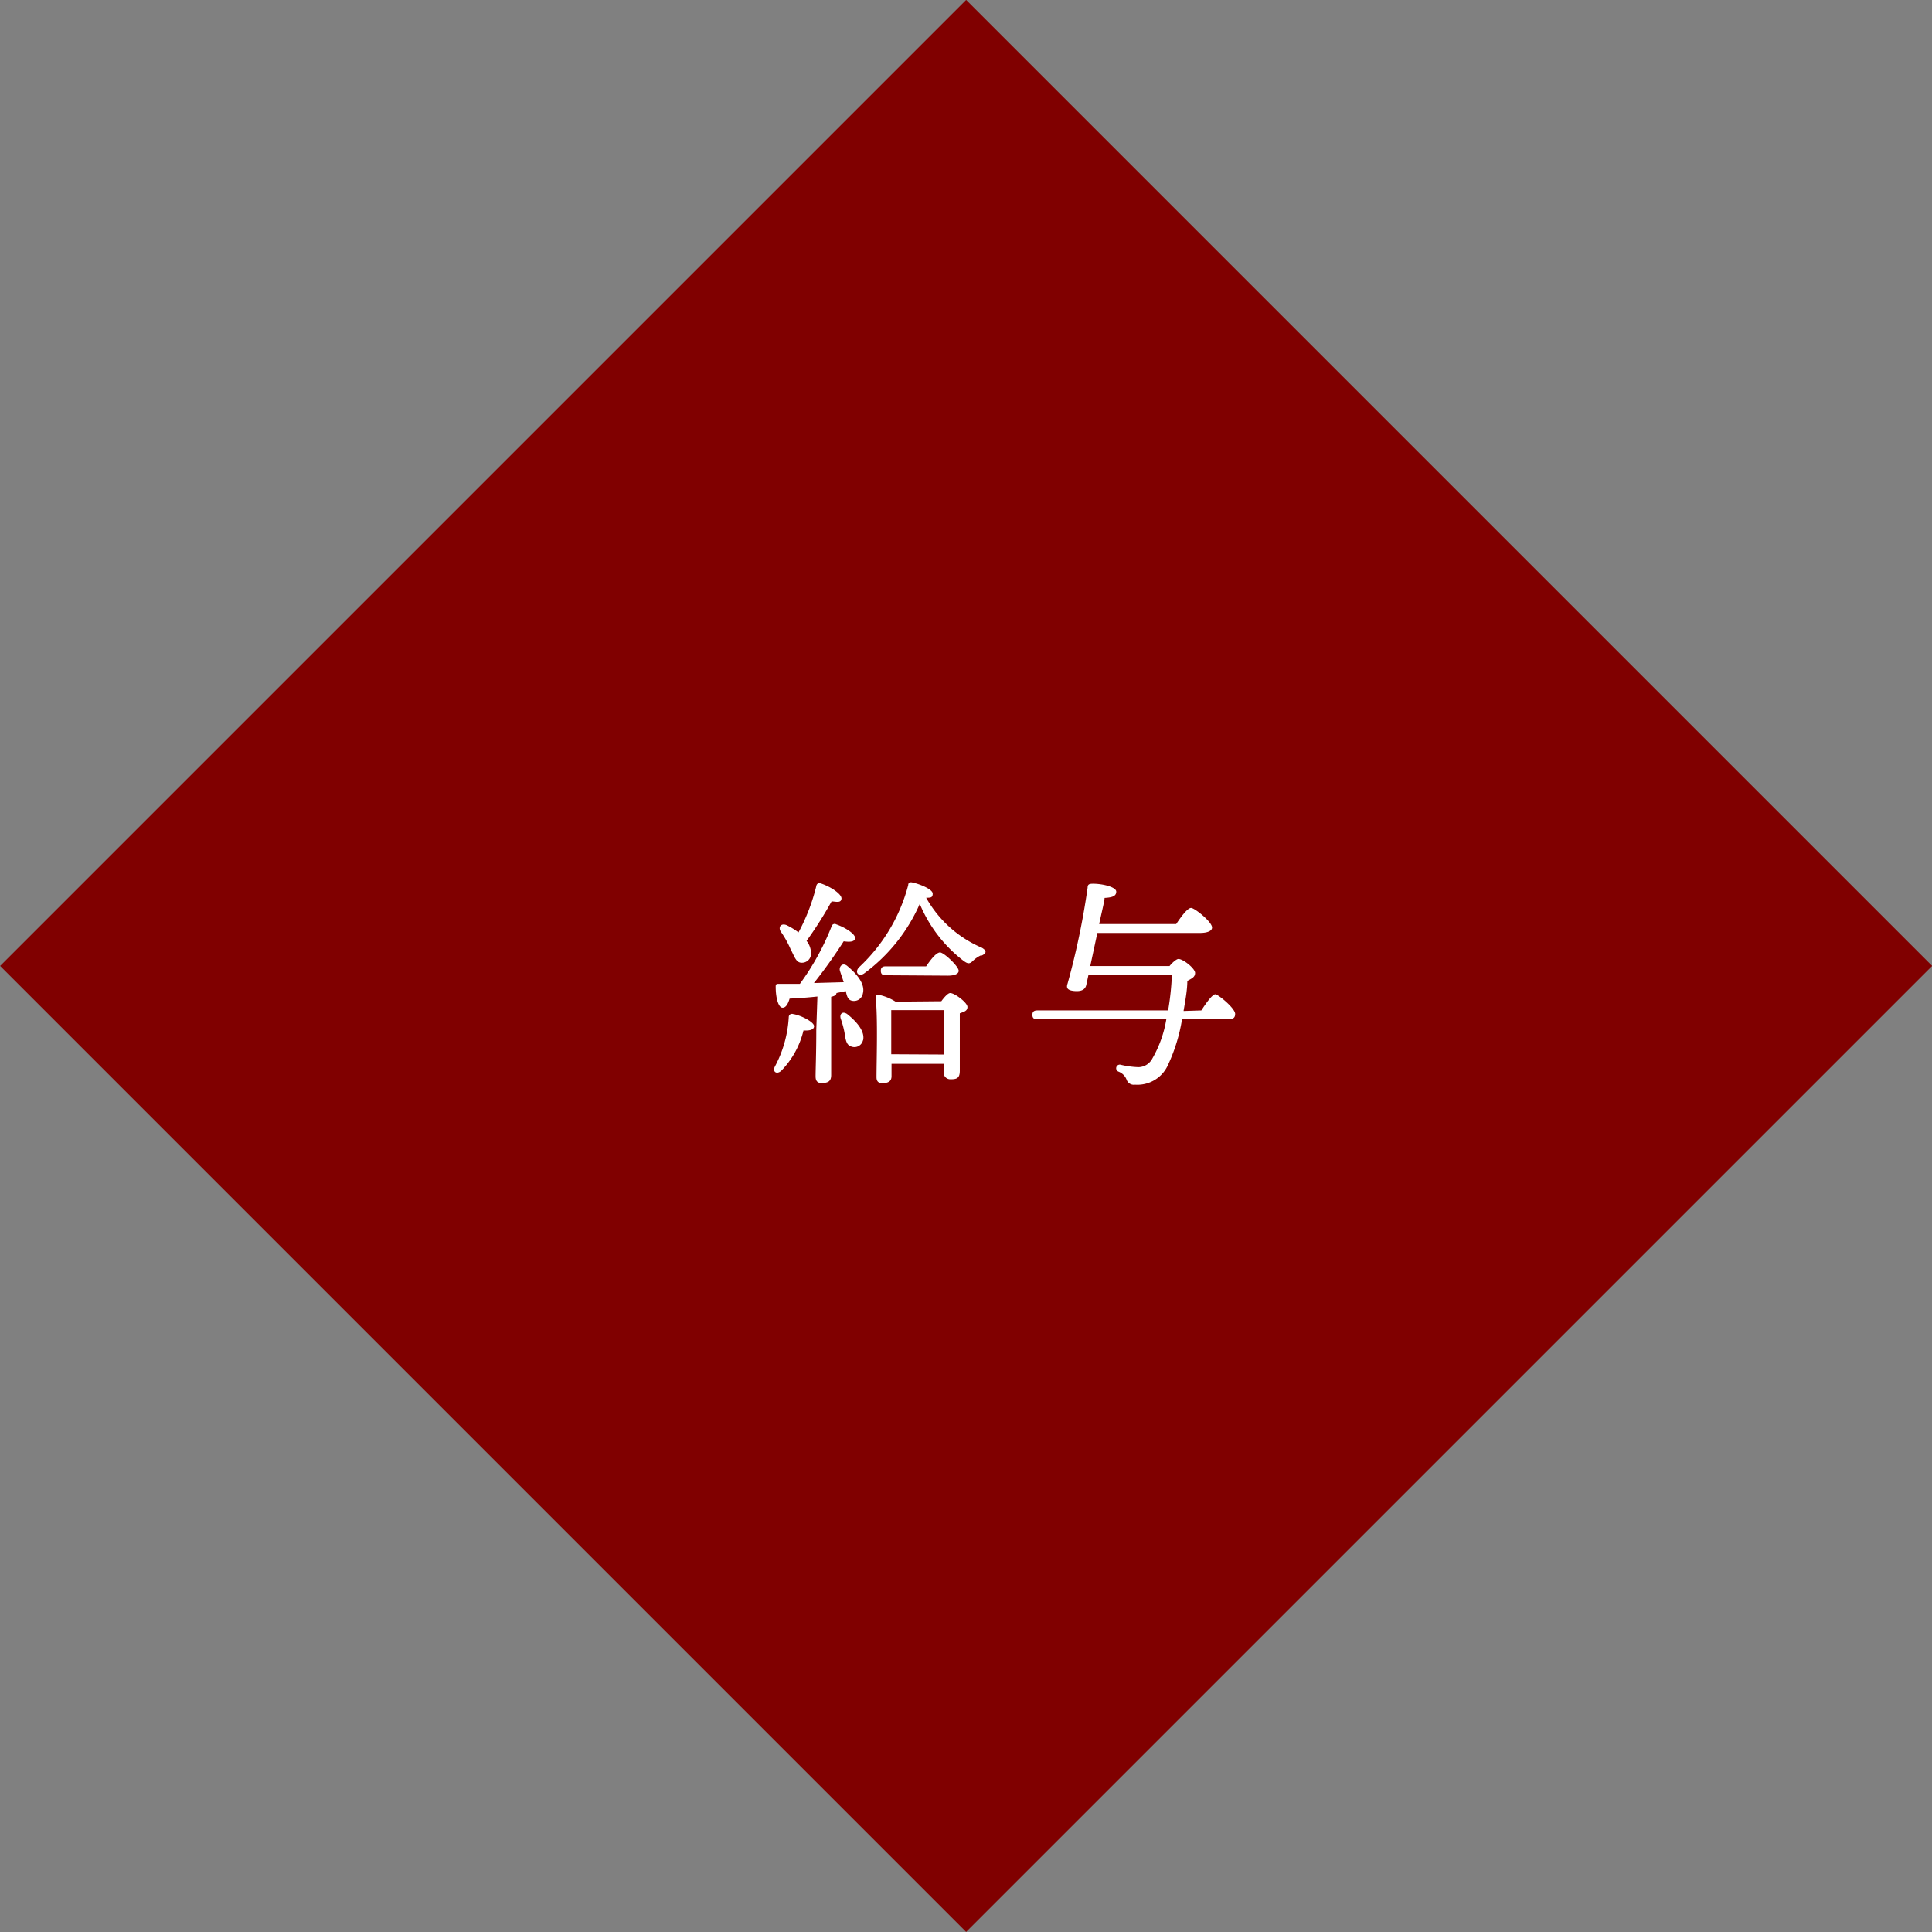 <svg xmlns="http://www.w3.org/2000/svg" viewBox="0 0 138.93 138.93"><rect x="0" y="0" width="138.93" height="138.93" fill="#808080" stroke="none"/><defs><style>.a{fill:maroon;}.b{fill:#fff;}</style></defs><title>requires-5</title><rect class="a" x="20.35" y="20.35" width="98.24" height="98.24" transform="translate(-28.77 69.46) rotate(-45)"/><path class="b" d="M58.54,73.79c0,.24-.27.34-.76.31A6.26,6.26,0,0,1,56.18,77c-.32.29-.65.08-.46-.3a8.53,8.53,0,0,0,1-3.57.23.23,0,0,1,.31-.21C57.58,73,58.54,73.49,58.54,73.79Zm.24-2.13c-.66.07-1.31.12-2,.15-.11.38-.28.69-.54.65s-.46-.67-.46-1.52c0-.16.06-.19.19-.19.54,0,1.05,0,1.55,0a18.28,18.28,0,0,0,2.29-4.16.22.22,0,0,1,.32-.12c.69.24,1.39.71,1.36,1s-.46.27-.82.22a36.29,36.29,0,0,1-2.14,3l2.14-.06c-.08-.27-.19-.56-.27-.82s.15-.62.5-.37c.73.6,1.33,1.33,1.15,2a.65.65,0,0,1-.8.52c-.29-.07-.35-.34-.43-.69l-.67.14a.09.09,0,0,1,0,0c0,.13-.13.22-.38.27v2.37c0,1.65,0,2.8,0,3.25s-.21.58-.7.58c-.31,0-.42-.18-.42-.48,0-.52.05-1.64.05-3.35ZM56.15,67c-.21-.32,0-.64.42-.47a5.22,5.22,0,0,1,.85.52,14.05,14.05,0,0,0,1.29-3.37.22.22,0,0,1,.29-.16c.75.24,1.55.79,1.51,1.11s-.36.21-.71.19A27.93,27.93,0,0,1,58,67.66a1.44,1.44,0,0,1,.32.87.65.65,0,0,1-.68.7c-.4,0-.51-.45-.8-1A6.79,6.79,0,0,0,56.15,67Zm5.91,7.79a.63.63,0,0,1-.83.47c-.37-.1-.42-.48-.5-1a6.82,6.82,0,0,0-.27-1c-.11-.32.11-.58.46-.34C61.61,73.47,62.23,74.18,62.06,74.83Zm8.5-6.1a2,2,0,0,0-.61.42c-.22.21-.35.21-.64,0A10,10,0,0,1,66.14,65a12.36,12.36,0,0,1-4,5c-.4.28-.71-.09-.36-.45a12.34,12.34,0,0,0,3.53-5.9c0-.19.14-.23.3-.19.53.11,1.46.49,1.46.8s-.16.29-.47.3a8.35,8.35,0,0,0,4,3.59C71,68.38,70.93,68.57,70.56,68.73ZM67.69,72c.21-.29.48-.59.64-.59.32,0,1.24.69,1.24,1s-.28.35-.55.46c0,1.09,0,3.57,0,4.13s-.25.61-.68.61a.48.48,0,0,1-.48-.54V76.5H64.11v.89c0,.36-.23.5-.67.5-.28,0-.41-.14-.41-.43,0-1.12.1-4.24-.06-5.73a.18.18,0,0,1,.23-.19,3.65,3.65,0,0,1,1.2.49Zm-4-1.87c-.2,0-.35-.06-.35-.32s.15-.32.35-.32H66.6c.32-.48.73-1,1-1s1.34,1,1.34,1.32c0,.22-.3.35-.78.35Zm4.18,5.7c0-1.08,0-2.52,0-3.19h-3.7l-.08,0c0,.45,0,1.77,0,2.17v1Z"/><path class="b" d="M86.39,72.66c.35-.55.8-1.16,1-1.16s1.43,1,1.43,1.41-.31.39-.82.39H85a12.44,12.44,0,0,1-1,3.26A2.41,2.41,0,0,1,81.62,78a.55.55,0,0,1-.61-.37,1,1,0,0,0-.58-.57.26.26,0,0,1,.13-.5,6.47,6.47,0,0,0,1.31.18,1.15,1.15,0,0,0,1-.63,8.38,8.38,0,0,0,1-2.81H74.59c-.21,0-.35-.07-.35-.32s.14-.32.35-.32H84a19.77,19.77,0,0,0,.27-2.55h-6l-.16.74c-.09.35-.4.46-.89.41s-.55-.24-.45-.53a54.36,54.36,0,0,0,1.44-6.89c0-.26.13-.29.4-.29.69,0,1.66.24,1.66.57s-.3.42-.84.45c0,.2-.2,1-.39,1.88h5.54c.35-.53.82-1.16,1.07-1.16s1.51,1,1.51,1.41c0,.24-.32.39-.88.39H78.91l-.51,2.38h5.7c.22-.27.51-.51.64-.51.35,0,1.2.69,1.2,1s-.24.4-.56.58c0,.65-.14,1.39-.27,2.16Z"/></svg>